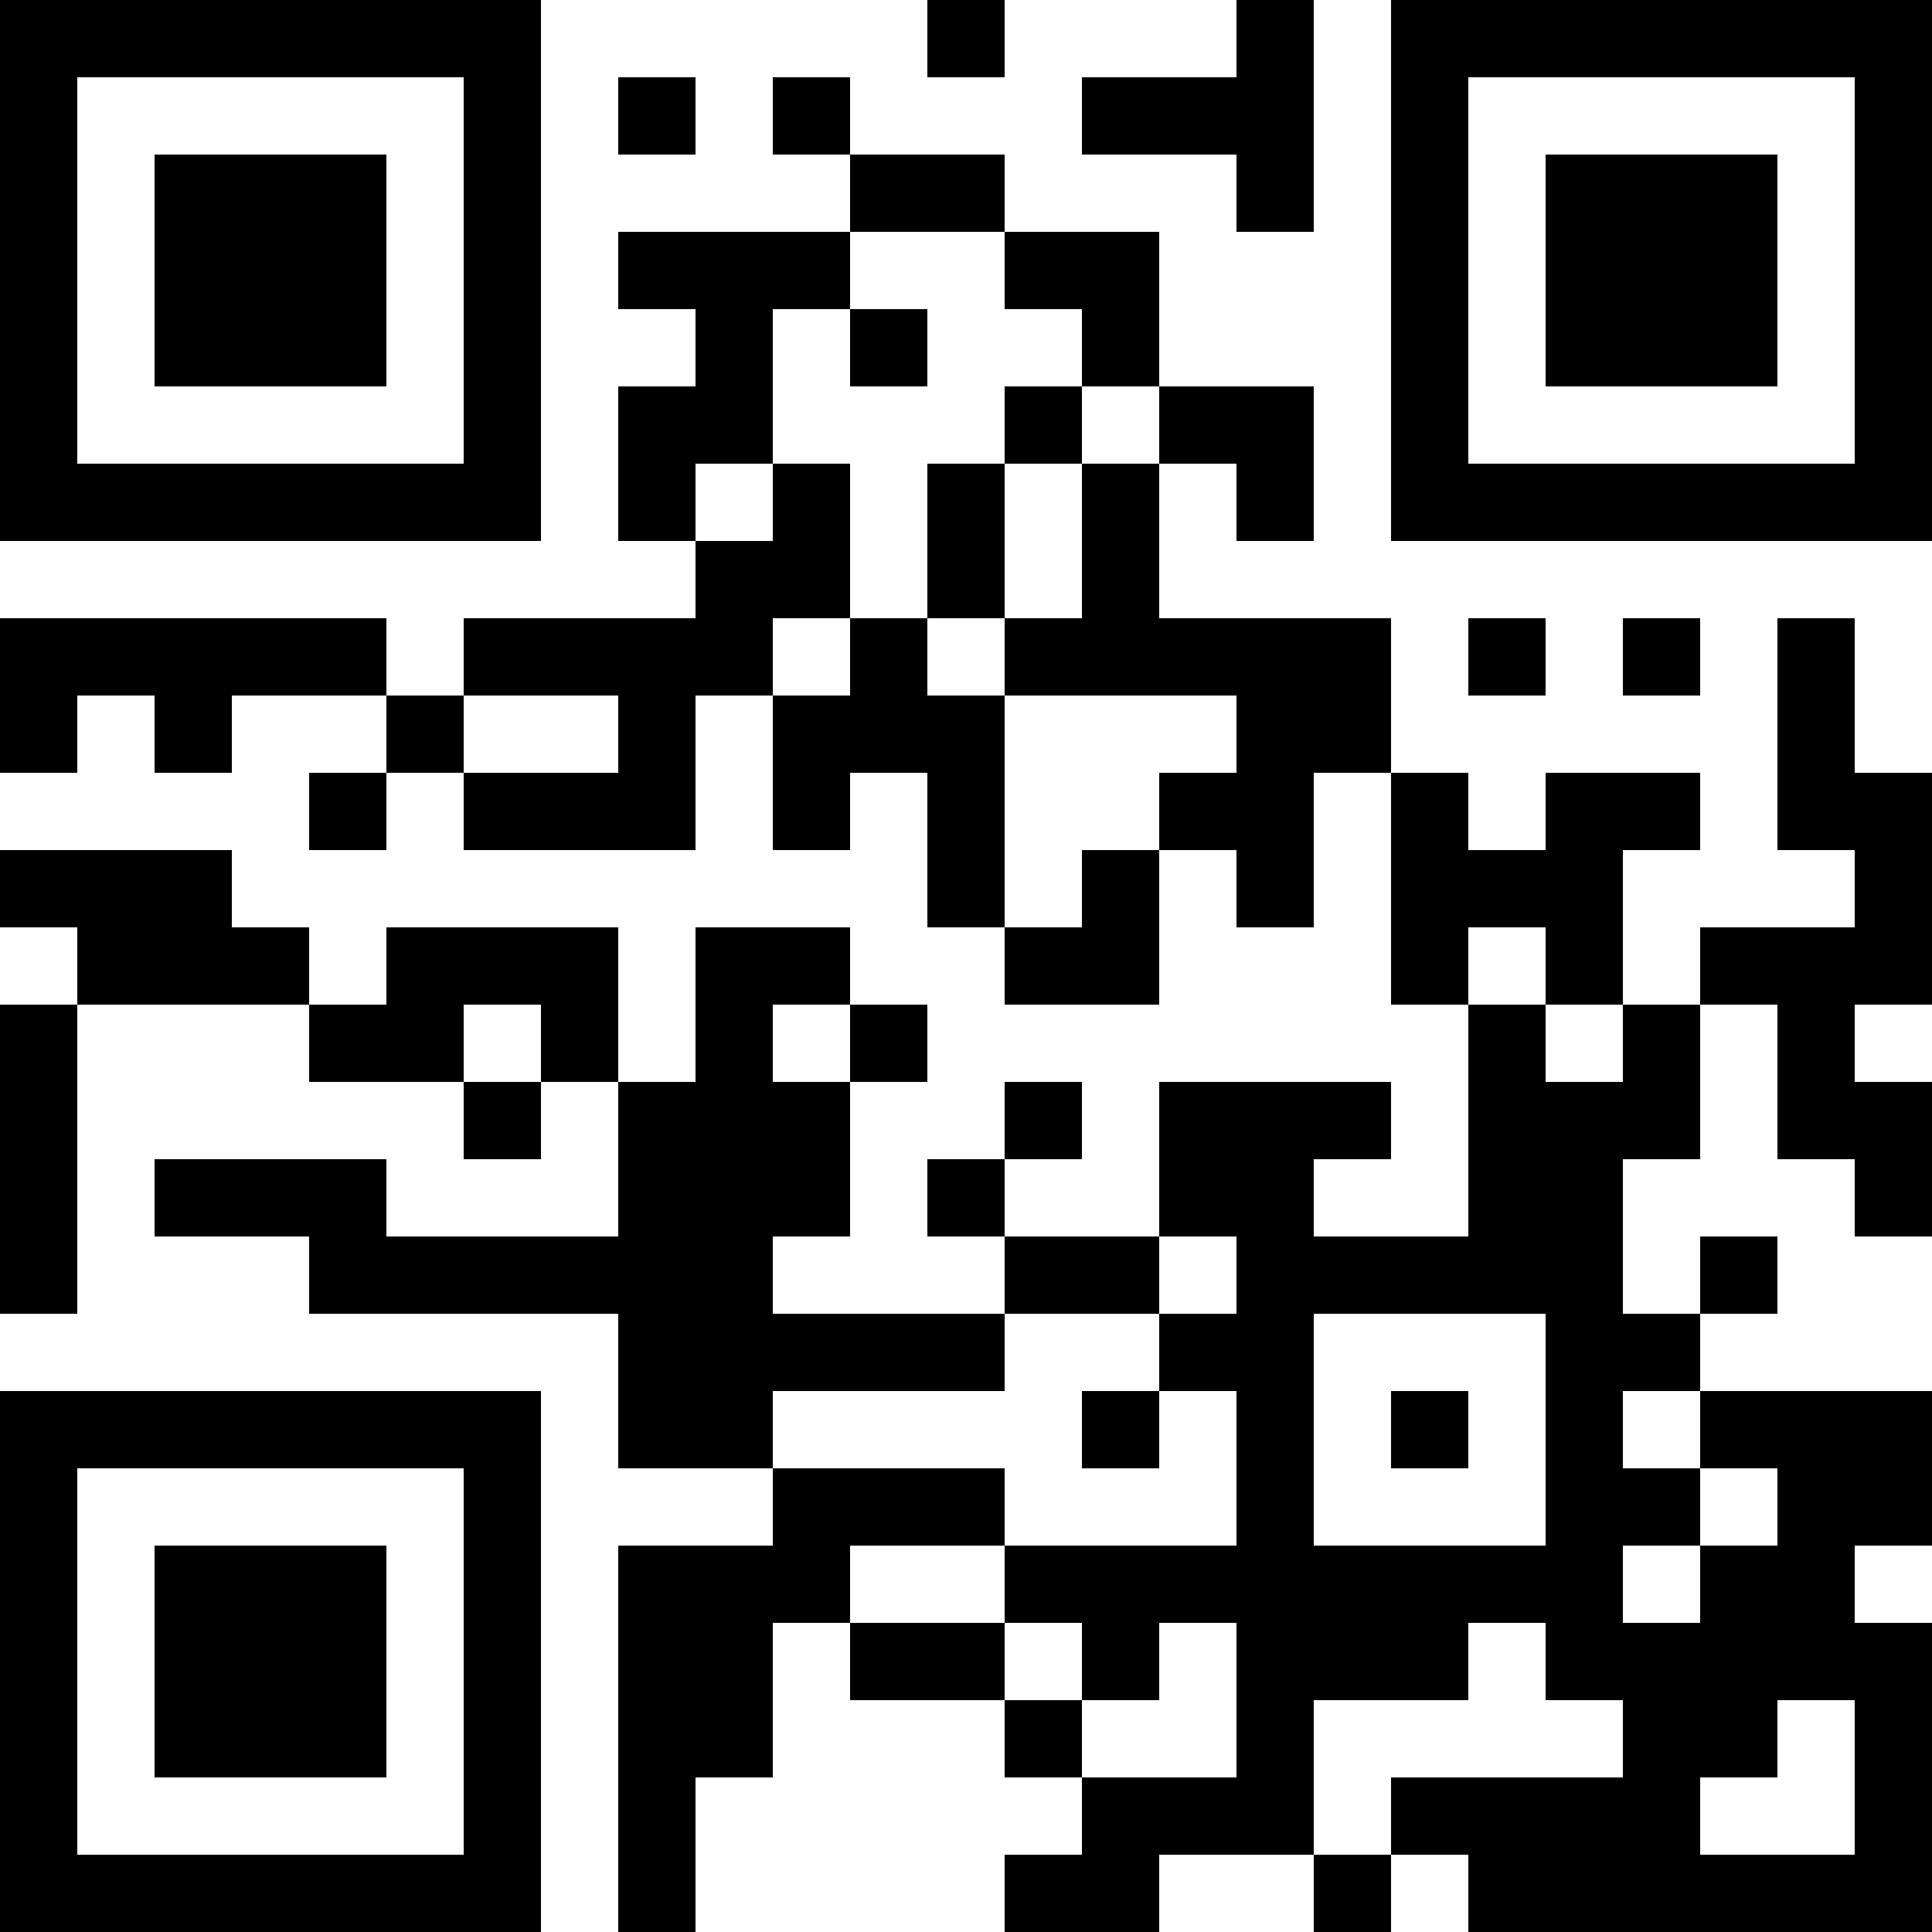 <?xml version="1.0" encoding="UTF-8"?>
<svg xmlns="http://www.w3.org/2000/svg" version="1.1" width="1000" height="1000" viewBox="0 0 1000 1000"><rect x="0" y="0" width="1000" height="1000" fill="#ffffff"/><g transform="scale(40)"><g transform="translate(0,0)"><path fill-rule="evenodd" d="M12 0L12 1L13 1L13 0ZM16 0L16 1L14 1L14 2L16 2L16 3L17 3L17 0ZM8 1L8 2L9 2L9 1ZM10 1L10 2L11 2L11 3L8 3L8 4L9 4L9 5L8 5L8 7L9 7L9 8L6 8L6 9L5 9L5 8L0 8L0 10L1 10L1 9L2 9L2 10L3 10L3 9L5 9L5 10L4 10L4 11L5 11L5 10L6 10L6 11L9 11L9 9L10 9L10 11L11 11L11 10L12 10L12 12L13 12L13 13L15 13L15 11L16 11L16 12L17 12L17 10L18 10L18 13L19 13L19 16L17 16L17 15L18 15L18 14L15 14L15 16L13 16L13 15L14 15L14 14L13 14L13 15L12 15L12 16L13 16L13 17L10 17L10 16L11 16L11 14L12 14L12 13L11 13L11 12L9 12L9 14L8 14L8 12L5 12L5 13L4 13L4 12L3 12L3 11L0 11L0 12L1 12L1 13L0 13L0 17L1 17L1 13L4 13L4 14L6 14L6 15L7 15L7 14L8 14L8 16L5 16L5 15L2 15L2 16L4 16L4 17L8 17L8 19L10 19L10 20L8 20L8 25L9 25L9 23L10 23L10 21L11 21L11 22L13 22L13 23L14 23L14 24L13 24L13 25L15 25L15 24L17 24L17 25L18 25L18 24L19 24L19 25L25 25L25 21L24 21L24 20L25 20L25 18L22 18L22 17L23 17L23 16L22 16L22 17L21 17L21 15L22 15L22 13L23 13L23 15L24 15L24 16L25 16L25 14L24 14L24 13L25 13L25 10L24 10L24 8L23 8L23 11L24 11L24 12L22 12L22 13L21 13L21 11L22 11L22 10L20 10L20 11L19 11L19 10L18 10L18 8L15 8L15 6L16 6L16 7L17 7L17 5L15 5L15 3L13 3L13 2L11 2L11 1ZM11 3L11 4L10 4L10 6L9 6L9 7L10 7L10 6L11 6L11 8L10 8L10 9L11 9L11 8L12 8L12 9L13 9L13 12L14 12L14 11L15 11L15 10L16 10L16 9L13 9L13 8L14 8L14 6L15 6L15 5L14 5L14 4L13 4L13 3ZM11 4L11 5L12 5L12 4ZM13 5L13 6L12 6L12 8L13 8L13 6L14 6L14 5ZM19 8L19 9L20 9L20 8ZM21 8L21 9L22 9L22 8ZM6 9L6 10L8 10L8 9ZM19 12L19 13L20 13L20 14L21 14L21 13L20 13L20 12ZM6 13L6 14L7 14L7 13ZM10 13L10 14L11 14L11 13ZM15 16L15 17L13 17L13 18L10 18L10 19L13 19L13 20L11 20L11 21L13 21L13 22L14 22L14 23L16 23L16 21L15 21L15 22L14 22L14 21L13 21L13 20L16 20L16 18L15 18L15 17L16 17L16 16ZM17 17L17 20L20 20L20 17ZM14 18L14 19L15 19L15 18ZM18 18L18 19L19 19L19 18ZM21 18L21 19L22 19L22 20L21 20L21 21L22 21L22 20L23 20L23 19L22 19L22 18ZM19 21L19 22L17 22L17 24L18 24L18 23L21 23L21 22L20 22L20 21ZM23 22L23 23L22 23L22 24L24 24L24 22ZM0 0L0 7L7 7L7 0ZM1 1L1 6L6 6L6 1ZM2 2L2 5L5 5L5 2ZM18 0L18 7L25 7L25 0ZM19 1L19 6L24 6L24 1ZM20 2L20 5L23 5L23 2ZM0 18L0 25L7 25L7 18ZM1 19L1 24L6 24L6 19ZM2 20L2 23L5 23L5 20Z" fill="#000000"/></g></g></svg>
